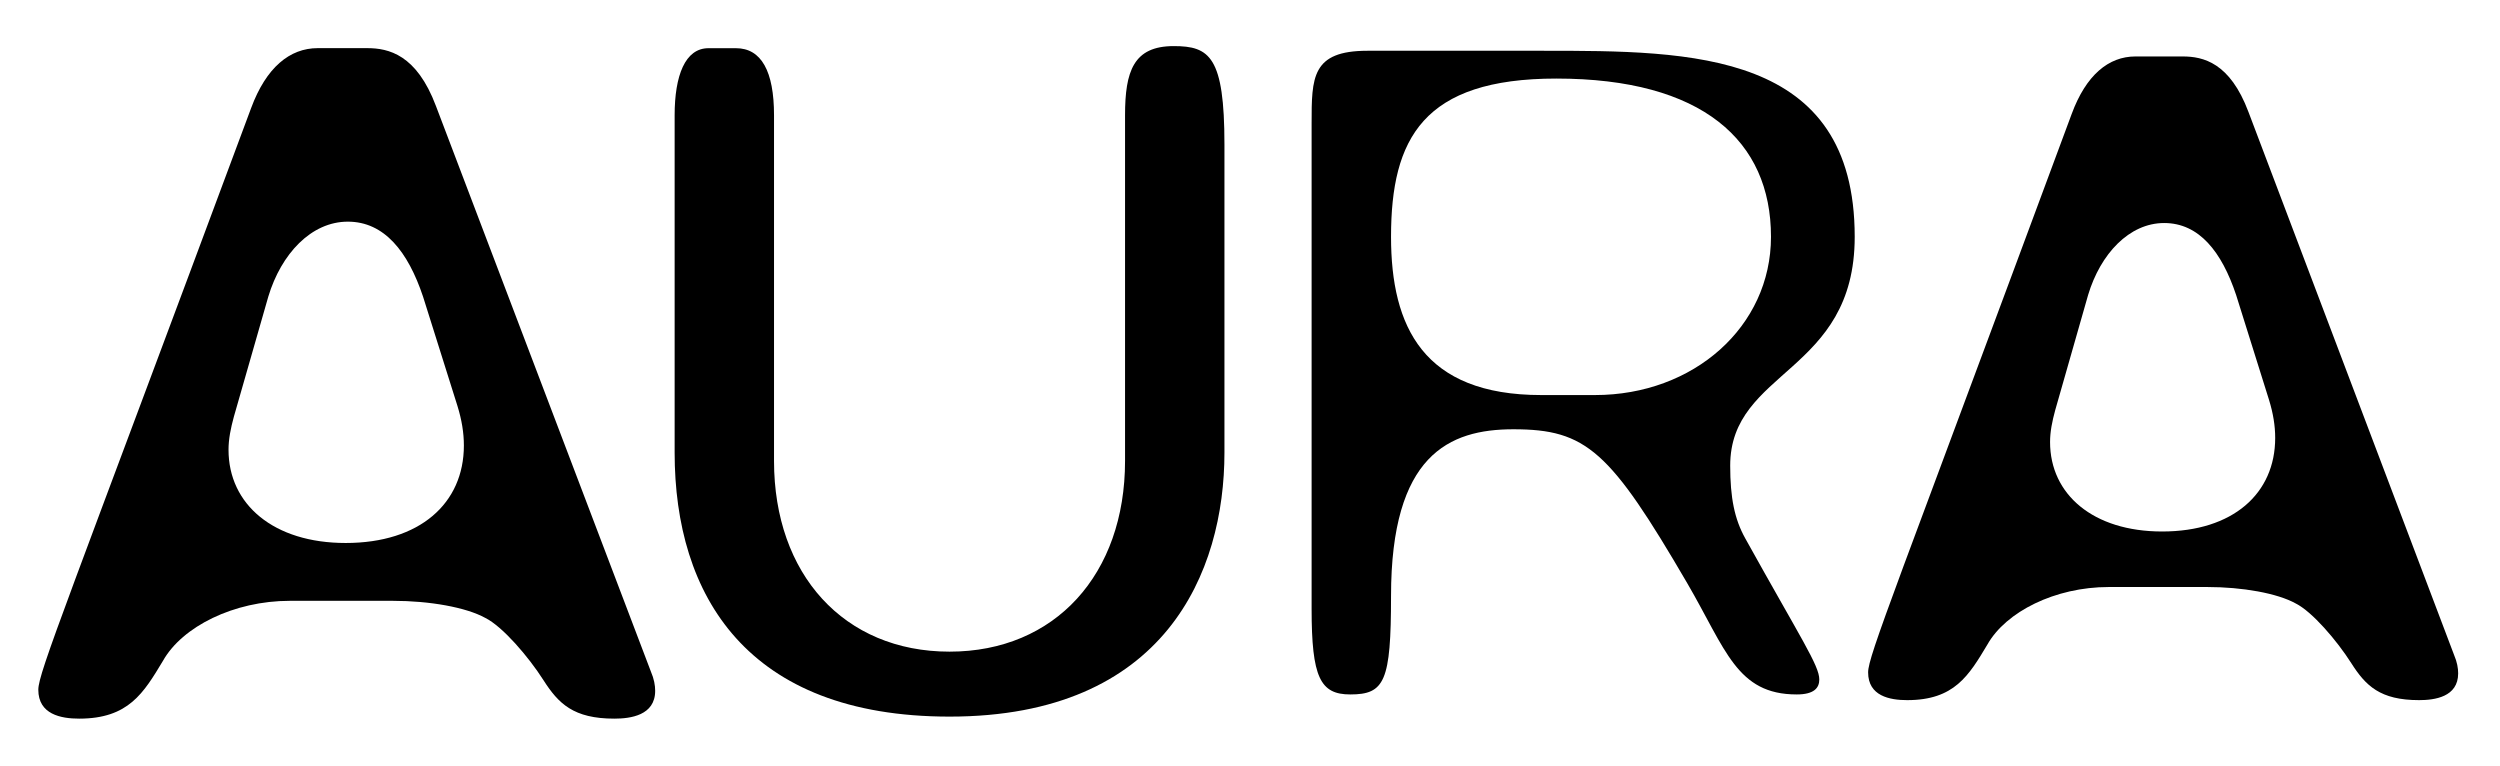 <svg width="261" height="80" viewBox="0 0 261 80" fill="none" xmlns="http://www.w3.org/2000/svg">
<g filter="url(#filter0_d_4360_1629)">
<path d="M227.871 1.894C230.018 1.894 232.808 2.538 234.74 7.69L256.203 64.37C256.525 65.122 256.632 65.766 256.632 66.302C256.632 68.772 254.164 69.094 252.554 69.094C248.476 69.094 246.974 67.591 245.471 65.229C243.969 62.867 241.393 59.862 239.676 59.003C237.744 57.929 234.096 57.285 230.447 57.285H220.144C214.564 57.285 209.413 59.862 207.481 63.297C205.549 66.517 204.047 69.094 199.11 69.094C197.286 69.094 195.032 68.664 195.032 66.195C195.032 64.478 197.822 57.715 216.281 7.905C217.783 3.826 220.144 1.894 222.935 1.894H227.871ZM217.998 26.798L214.564 38.821C214.242 40.002 214.027 41.076 214.027 42.149C214.027 47.624 218.535 51.488 225.725 51.488C233.13 51.488 237.53 47.517 237.53 41.72C237.53 40.432 237.315 39.143 236.886 37.748L233.452 26.798C231.949 22.29 229.588 19.284 225.94 19.284C222.291 19.284 219.286 22.504 217.998 26.798Z" fill="black"/>
<path d="M161.136 1.3C176.599 1.3 193.632 1.3 193.632 20.723C193.632 35.011 180.633 34.565 180.633 44.611C180.633 47.96 181.081 50.193 182.202 52.202C188.029 62.695 189.934 65.486 189.934 66.937C189.934 67.83 189.374 68.5 187.581 68.5C181.306 68.5 180.185 63.811 176.151 56.891C168.083 43.049 165.618 40.816 157.998 40.816C151.275 40.816 145.224 43.495 145.224 58.23C145.224 67.16 144.551 68.5 140.966 68.5C137.828 68.5 136.932 66.714 136.932 59.57V8.89C136.932 4.09 136.932 1.3 142.759 1.3H161.136ZM145.224 20.723C145.224 30.1 148.585 37.244 160.911 37.244H166.514C176.823 37.244 184.891 30.1 184.891 20.723C184.891 10.677 177.72 4.202 162.48 4.202C148.585 4.202 145.224 10.453 145.224 20.723Z" fill="black"/>
<path d="M76.834 1.032C79.483 1.032 80.808 3.438 80.808 8.032V44.126C80.808 55.938 88.093 64.032 99.132 64.032C110.17 64.032 117.455 55.938 117.455 44.126V8.032C117.455 3.438 118.339 0.813 122.533 0.813C126.286 0.813 127.832 1.907 127.832 11.095V43.251C127.832 55.72 121.65 70.814 99.132 70.814C77.938 70.814 70.432 58.126 70.432 43.251V8.032C70.432 3.876 71.535 1.032 73.964 1.032H76.834Z" fill="black"/>
<path d="M38.332 1.026C40.576 1.026 43.493 1.697 45.512 7.065L67.951 66.106C68.288 66.889 68.4 67.56 68.4 68.119C68.4 70.691 65.82 71.026 64.137 71.026C59.873 71.026 58.302 69.461 56.732 67.001C55.161 64.541 52.468 61.41 50.673 60.515C48.654 59.397 44.839 58.726 41.024 58.726H30.254C24.419 58.726 19.034 61.41 17.015 64.988C14.995 68.343 13.424 71.026 8.263 71.026C6.356 71.026 4 70.579 4 68.007C4 66.218 6.917 59.173 26.215 7.288C27.785 3.039 30.254 1.026 33.171 1.026H38.332ZM28.01 26.969L24.419 39.493C24.083 40.723 23.858 41.841 23.858 42.959C23.858 48.662 28.571 52.688 36.088 52.688C43.829 52.688 48.429 48.55 48.429 42.512C48.429 41.17 48.205 39.828 47.756 38.375L44.166 26.969C42.595 22.272 40.127 19.141 36.312 19.141C32.498 19.141 29.356 22.496 28.01 26.969Z" fill="black"/>
</g>
<defs>
<filter id="filter0_d_4360_1629" x="0" y="0.813" width="260.632" height="78.213" filterUnits="userSpaceOnUse" color-interpolation-filters="sRGB">
<feFlood flood-opacity="0" result="BackgroundImageFix"/>
<feColorMatrix in="SourceAlpha" type="matrix" values="0 0 0 0 0 0 0 0 0 0 0 0 0 0 0 0 0 0 127 0" result="hardAlpha"/>
<feOffset dy="4"/>
<feGaussianBlur stdDeviation="2"/>
<feComposite in2="hardAlpha" operator="out"/>
<feColorMatrix type="matrix" values="0 0 0 0 0 0 0 0 0 0 0 0 0 0 0 0 0 0 0.25 0"/>
<feBlend mode="normal" in2="BackgroundImageFix" result="effect1_dropShadow_4360_1629"/>
<feBlend mode="normal" in="SourceGraphic" in2="effect1_dropShadow_4360_1629" result="shape"/>
</filter>
</defs>
</svg>
